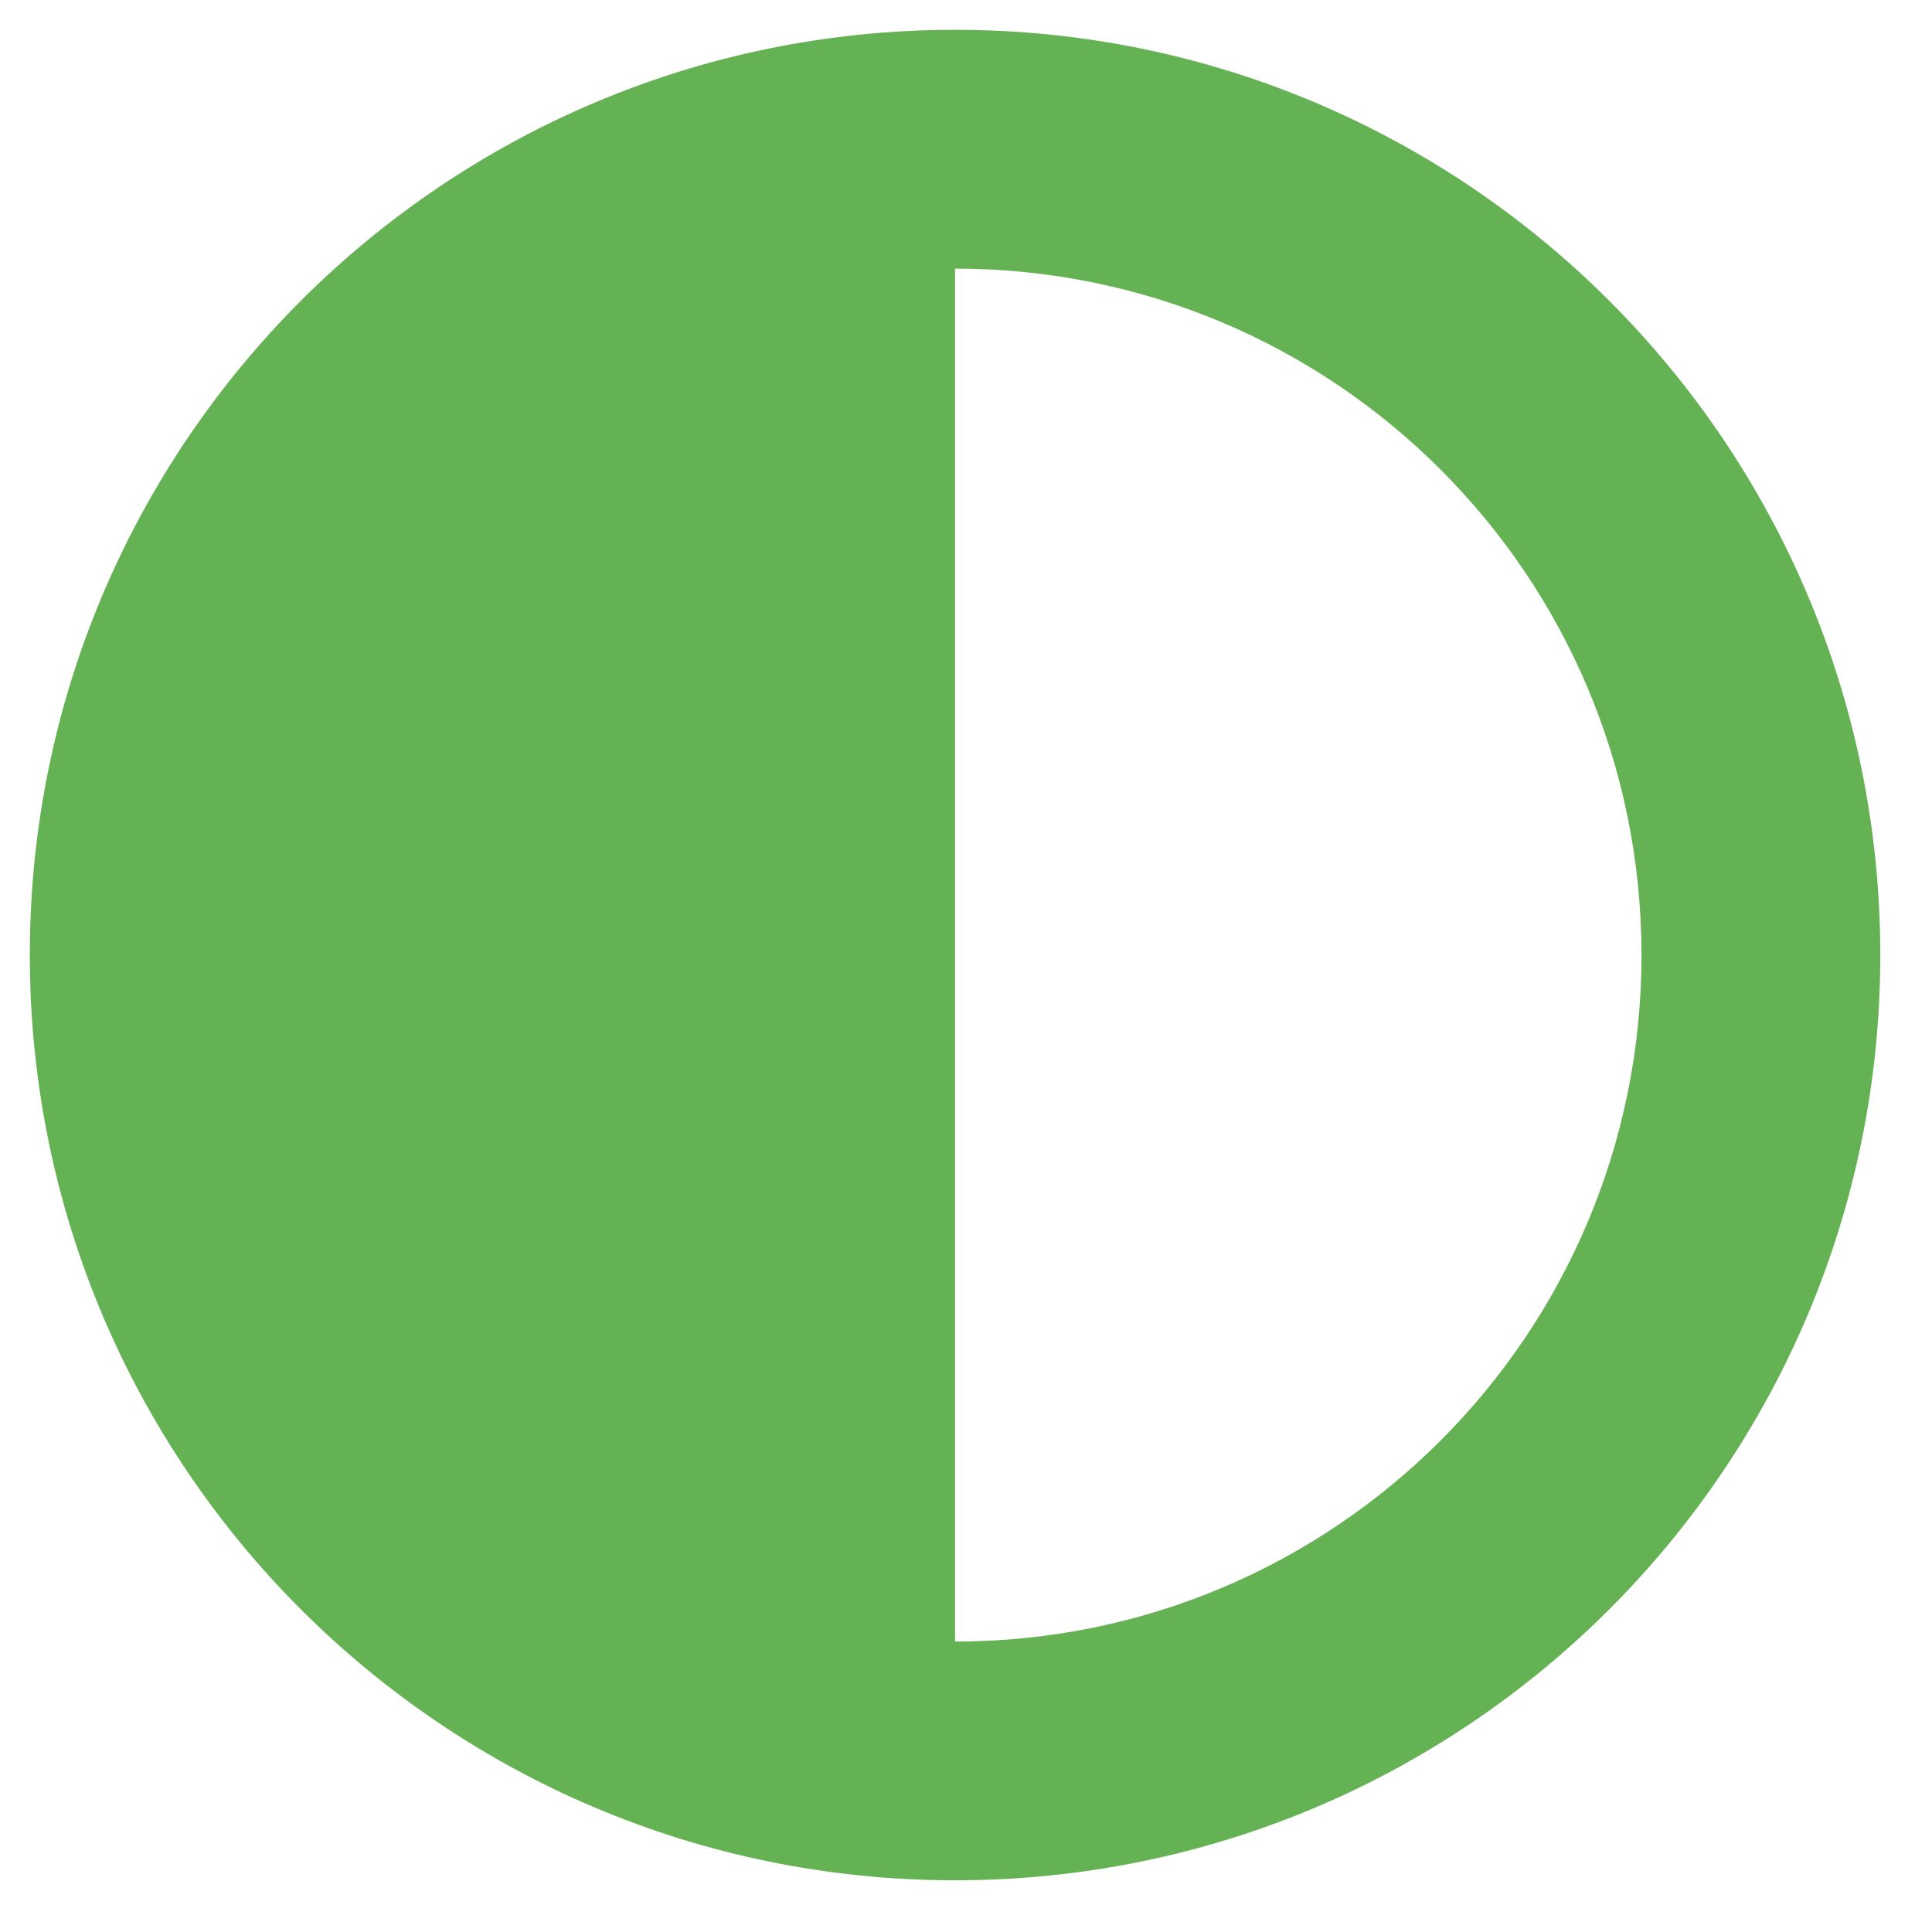 <svg width="30" height="30" viewBox="0 0 30 30" fill="none" xmlns="http://www.w3.org/2000/svg">
<g clip-path="url(#clip0_8_1447)">
<path d="M0.463 14.83C0.463 22.765 6.895 29.197 14.83 29.197C22.765 29.197 29.197 22.765 29.197 14.83C29.197 6.896 22.765 0.463 14.83 0.463C6.895 0.463 0.463 6.896 0.463 14.83ZM14.83 25.49V4.171C20.722 4.171 25.489 8.939 25.489 14.83C25.489 20.722 20.721 25.49 14.83 25.49Z" fill="#65B254"/>
</g>
<defs>
<clipPath id="clip0_8_1447">
<rect width="29.661" height="29.661" fill="white"/>
</clipPath>
</defs>
</svg>

